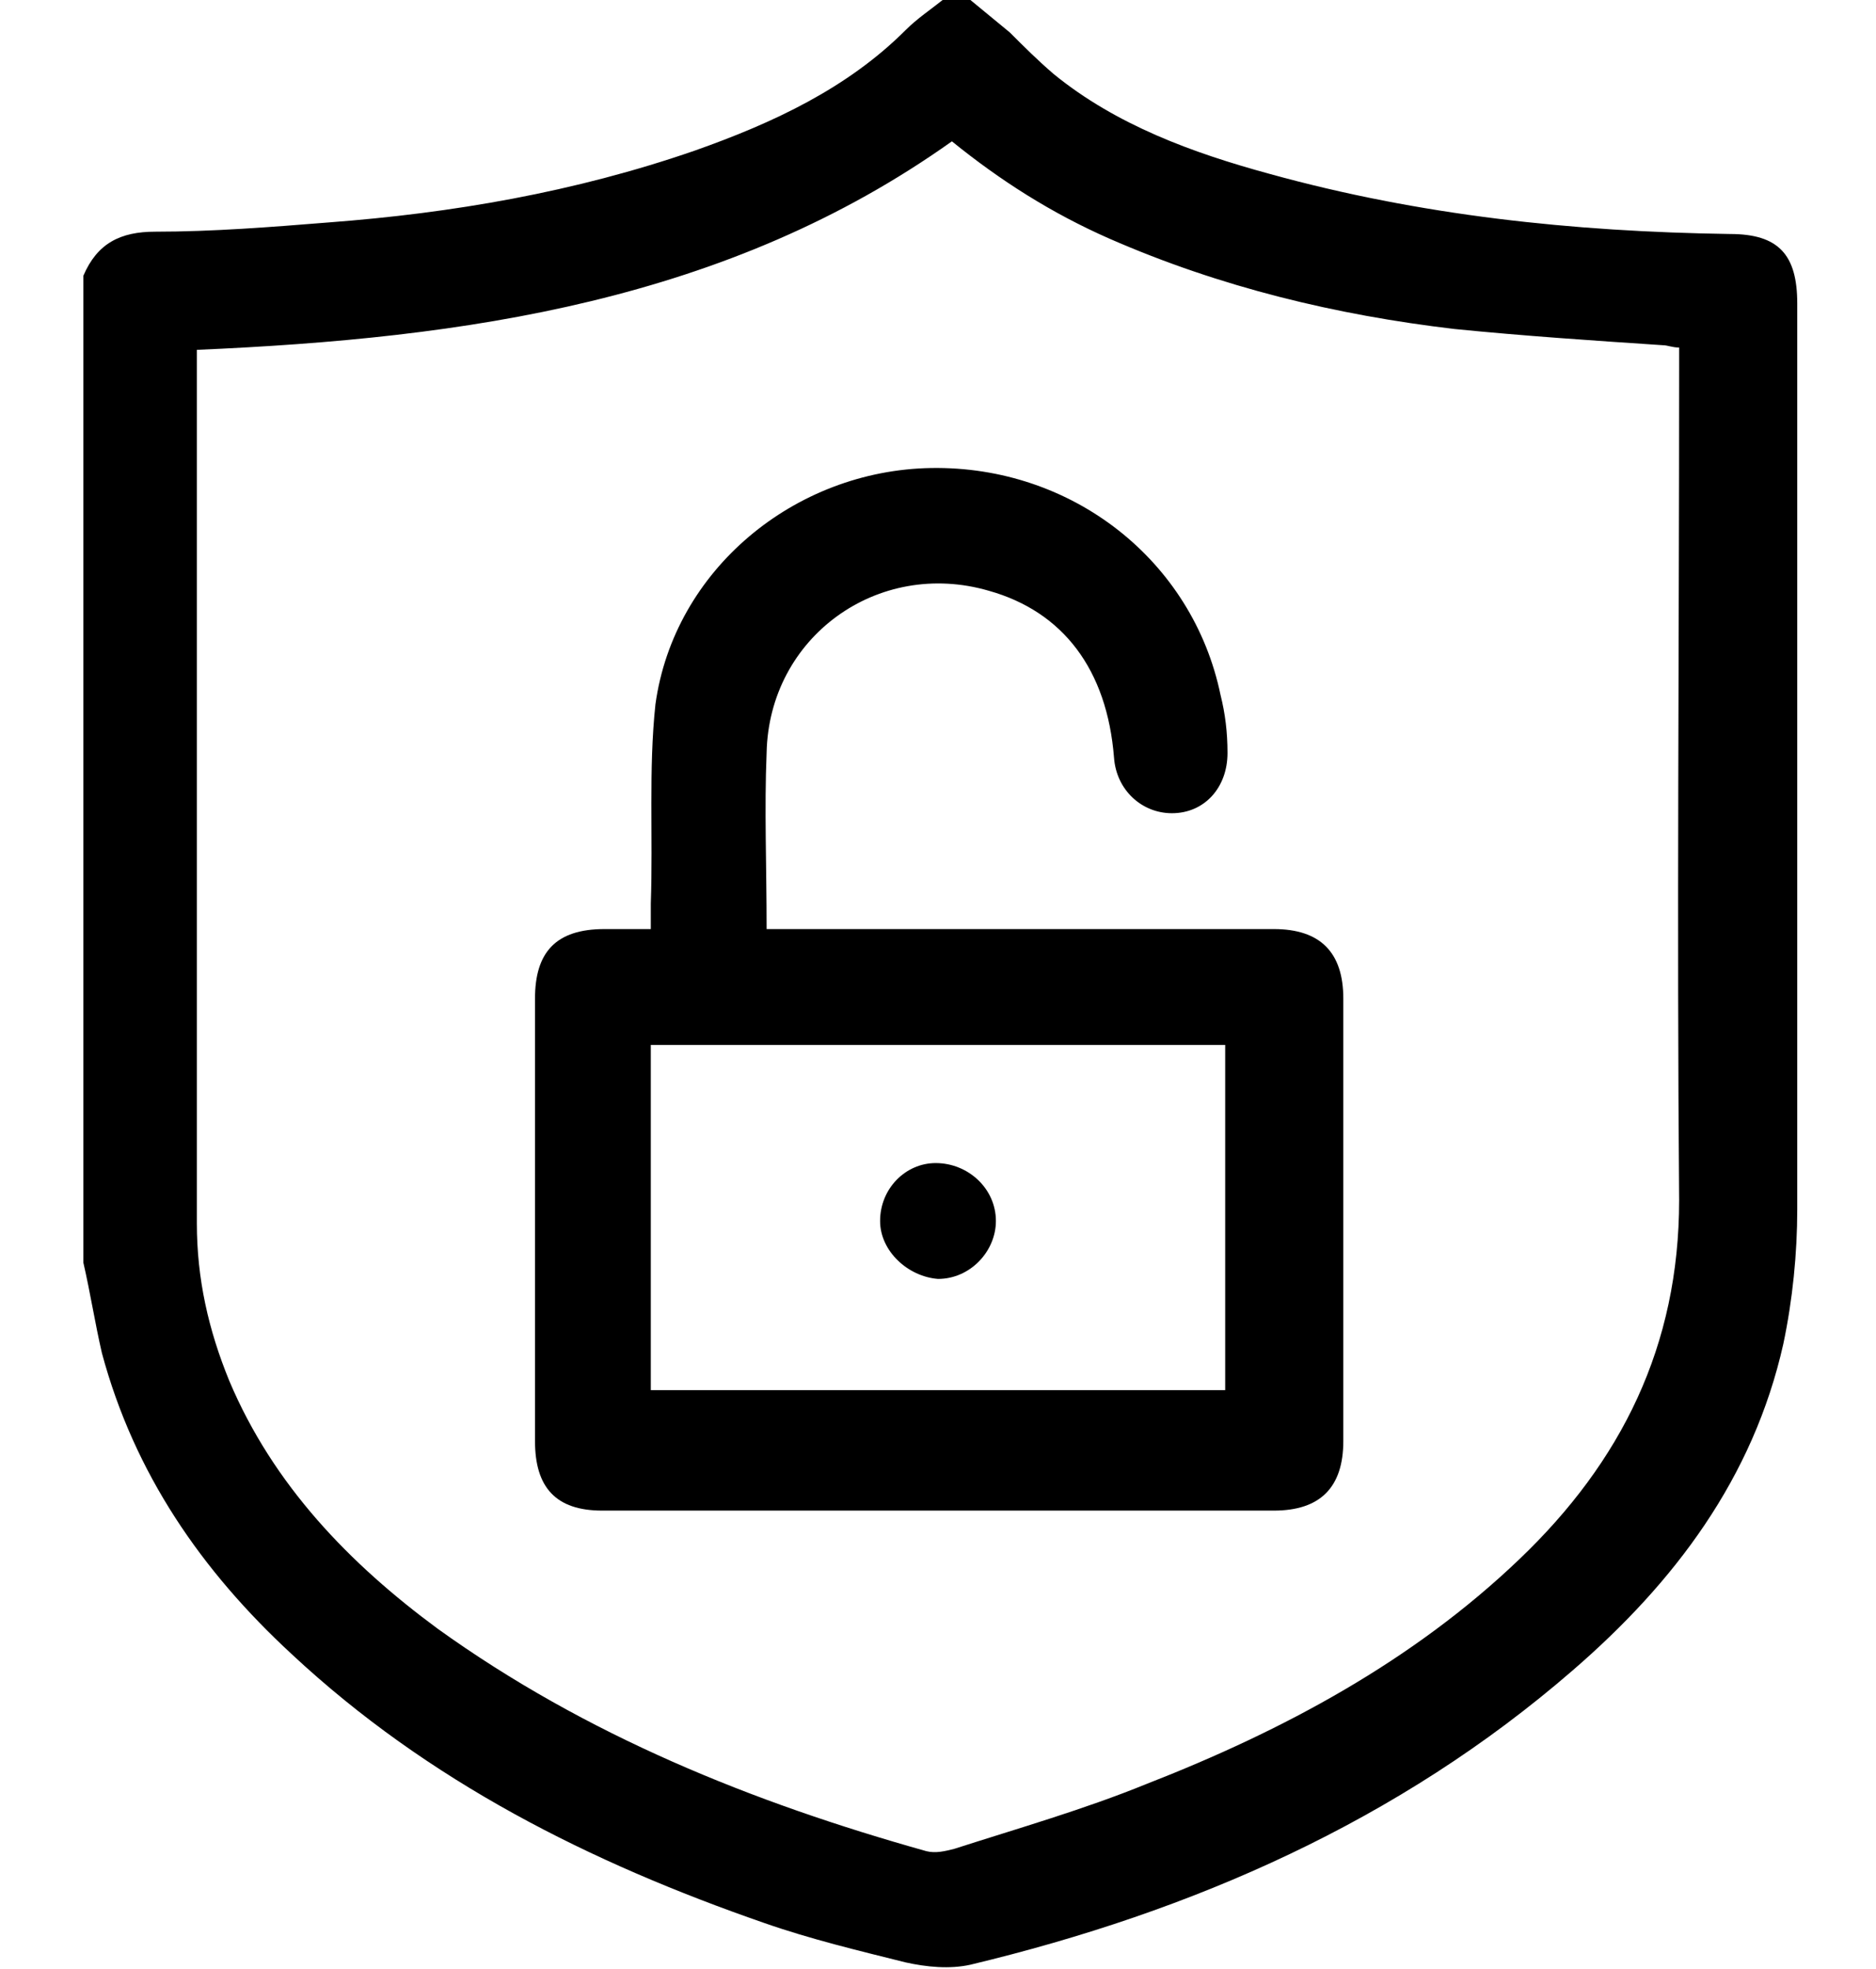 <?xml version="1.0" encoding="utf-8"?>
<!-- Generator: Adobe Illustrator 27.4.1, SVG Export Plug-In . SVG Version: 6.00 Build 0)  -->
<svg version="1.1" id="Livello_1" xmlns="http://www.w3.org/2000/svg" xmlns:xlink="http://www.w3.org/1999/xlink" x="0px" y="0px"
	 viewBox="0 0 81 85" style="enable-background:new 0 0 81 85;" xml:space="preserve">
<g id="txraFi.tif">
	<g>
		<path d="M40.7,0c0.4,0,0.8,0,1.2,0c0.6,0.5,1.1,0.9,1.7,1.4c0.6,0.6,1.2,1.2,1.9,1.8c2.7,2.2,6,3.4,9.3,4.3
			c6.5,1.8,13.1,2.5,19.9,2.6c2.1,0,2.9,0.9,2.9,3c0,13,0,26.1,0,39.1c0,1.9-0.2,3.9-0.6,5.8c-1.3,5.8-4.7,10.3-9.1,14.1
			c-7.5,6.5-16.4,10.4-26,12.7c-0.9,0.2-1.9,0.1-2.8-0.1c-2-0.5-4.1-1-6.1-1.7c-7.5-2.6-14.5-6.1-20.4-11.6c-3.9-3.6-6.8-7.8-8.2-13
			c-0.3-1.3-0.5-2.6-0.8-3.9c0-14.2,0-28.4,0-42.6c0.6-1.4,1.6-1.9,3.1-1.9c2.5,0,5-0.2,7.5-0.4C19.5,9.2,24.8,8.3,30,6.5
			c3.4-1.2,6.6-2.7,9.1-5.2C39.6,0.8,40.2,0.4,40.7,0z M8.5,15.1c0,0.3,0,0.5,0,0.6c0,12.4,0,24.8,0,37.1c0,2.4,0.5,4.6,1.4,6.8
			c1.9,4.5,5.2,7.9,9,10.7c6.4,4.6,13.6,7.5,21.1,9.6c0.4,0.1,0.8,0,1.2-0.1c2.8-0.9,5.6-1.7,8.3-2.8c5.9-2.3,11.5-5.3,16.1-9.7
			c4.4-4.2,6.9-9.2,6.9-15.5c-0.1-11.9,0-23.9,0-35.8c0-0.3,0-0.6,0-1c-0.3,0-0.5-0.1-0.7-0.1c-3-0.2-6-0.4-9-0.7
			c-5.1-0.6-10.1-1.8-14.9-3.9c-2.5-1.1-4.7-2.5-6.8-4.2C31.4,13,20.1,14.6,8.5,15.1z"/>
		<path d="M33.1,40.1c0.5,0,0.8,0,1.1,0c6.9,0,13.8,0,20.8,0c2,0,3,1,3,3c0,6.4,0,12.7,0,19.1c0,2-1,3-3,3c-9.7,0-19.3,0-29,0
			c-2,0-2.9-1-2.9-3c0-6.4,0-12.7,0-19.1c0-2,0.9-3,3-3c0.6,0,1.3,0,2,0c0-0.4,0-0.8,0-1.1c0.1-2.9-0.1-5.8,0.2-8.6
			c0.8-5.8,6-10.1,11.9-10.2c6.1-0.1,11.3,4,12.5,9.8c0.2,0.8,0.3,1.6,0.3,2.5c0,1.5-1,2.6-2.4,2.6c-1.3,0-2.4-1-2.5-2.4
			c-0.3-3.8-2.2-6.3-5.4-7.2c-4.8-1.4-9.5,2-9.6,7C33,34.9,33.1,37.4,33.1,40.1z M52.9,45.1c-8.3,0-16.6,0-24.8,0c0,5,0,10,0,14.9
			c8.3,0,16.6,0,24.8,0C52.9,55.1,52.9,50.1,52.9,45.1z"/>
		<path d="M38,52.7c0-1.4,1.1-2.5,2.4-2.5c1.4,0,2.6,1.1,2.6,2.5c0,1.3-1.1,2.5-2.5,2.5C39.2,55.1,38,54,38,52.7z"/>
	</g>
</g>
</svg>
